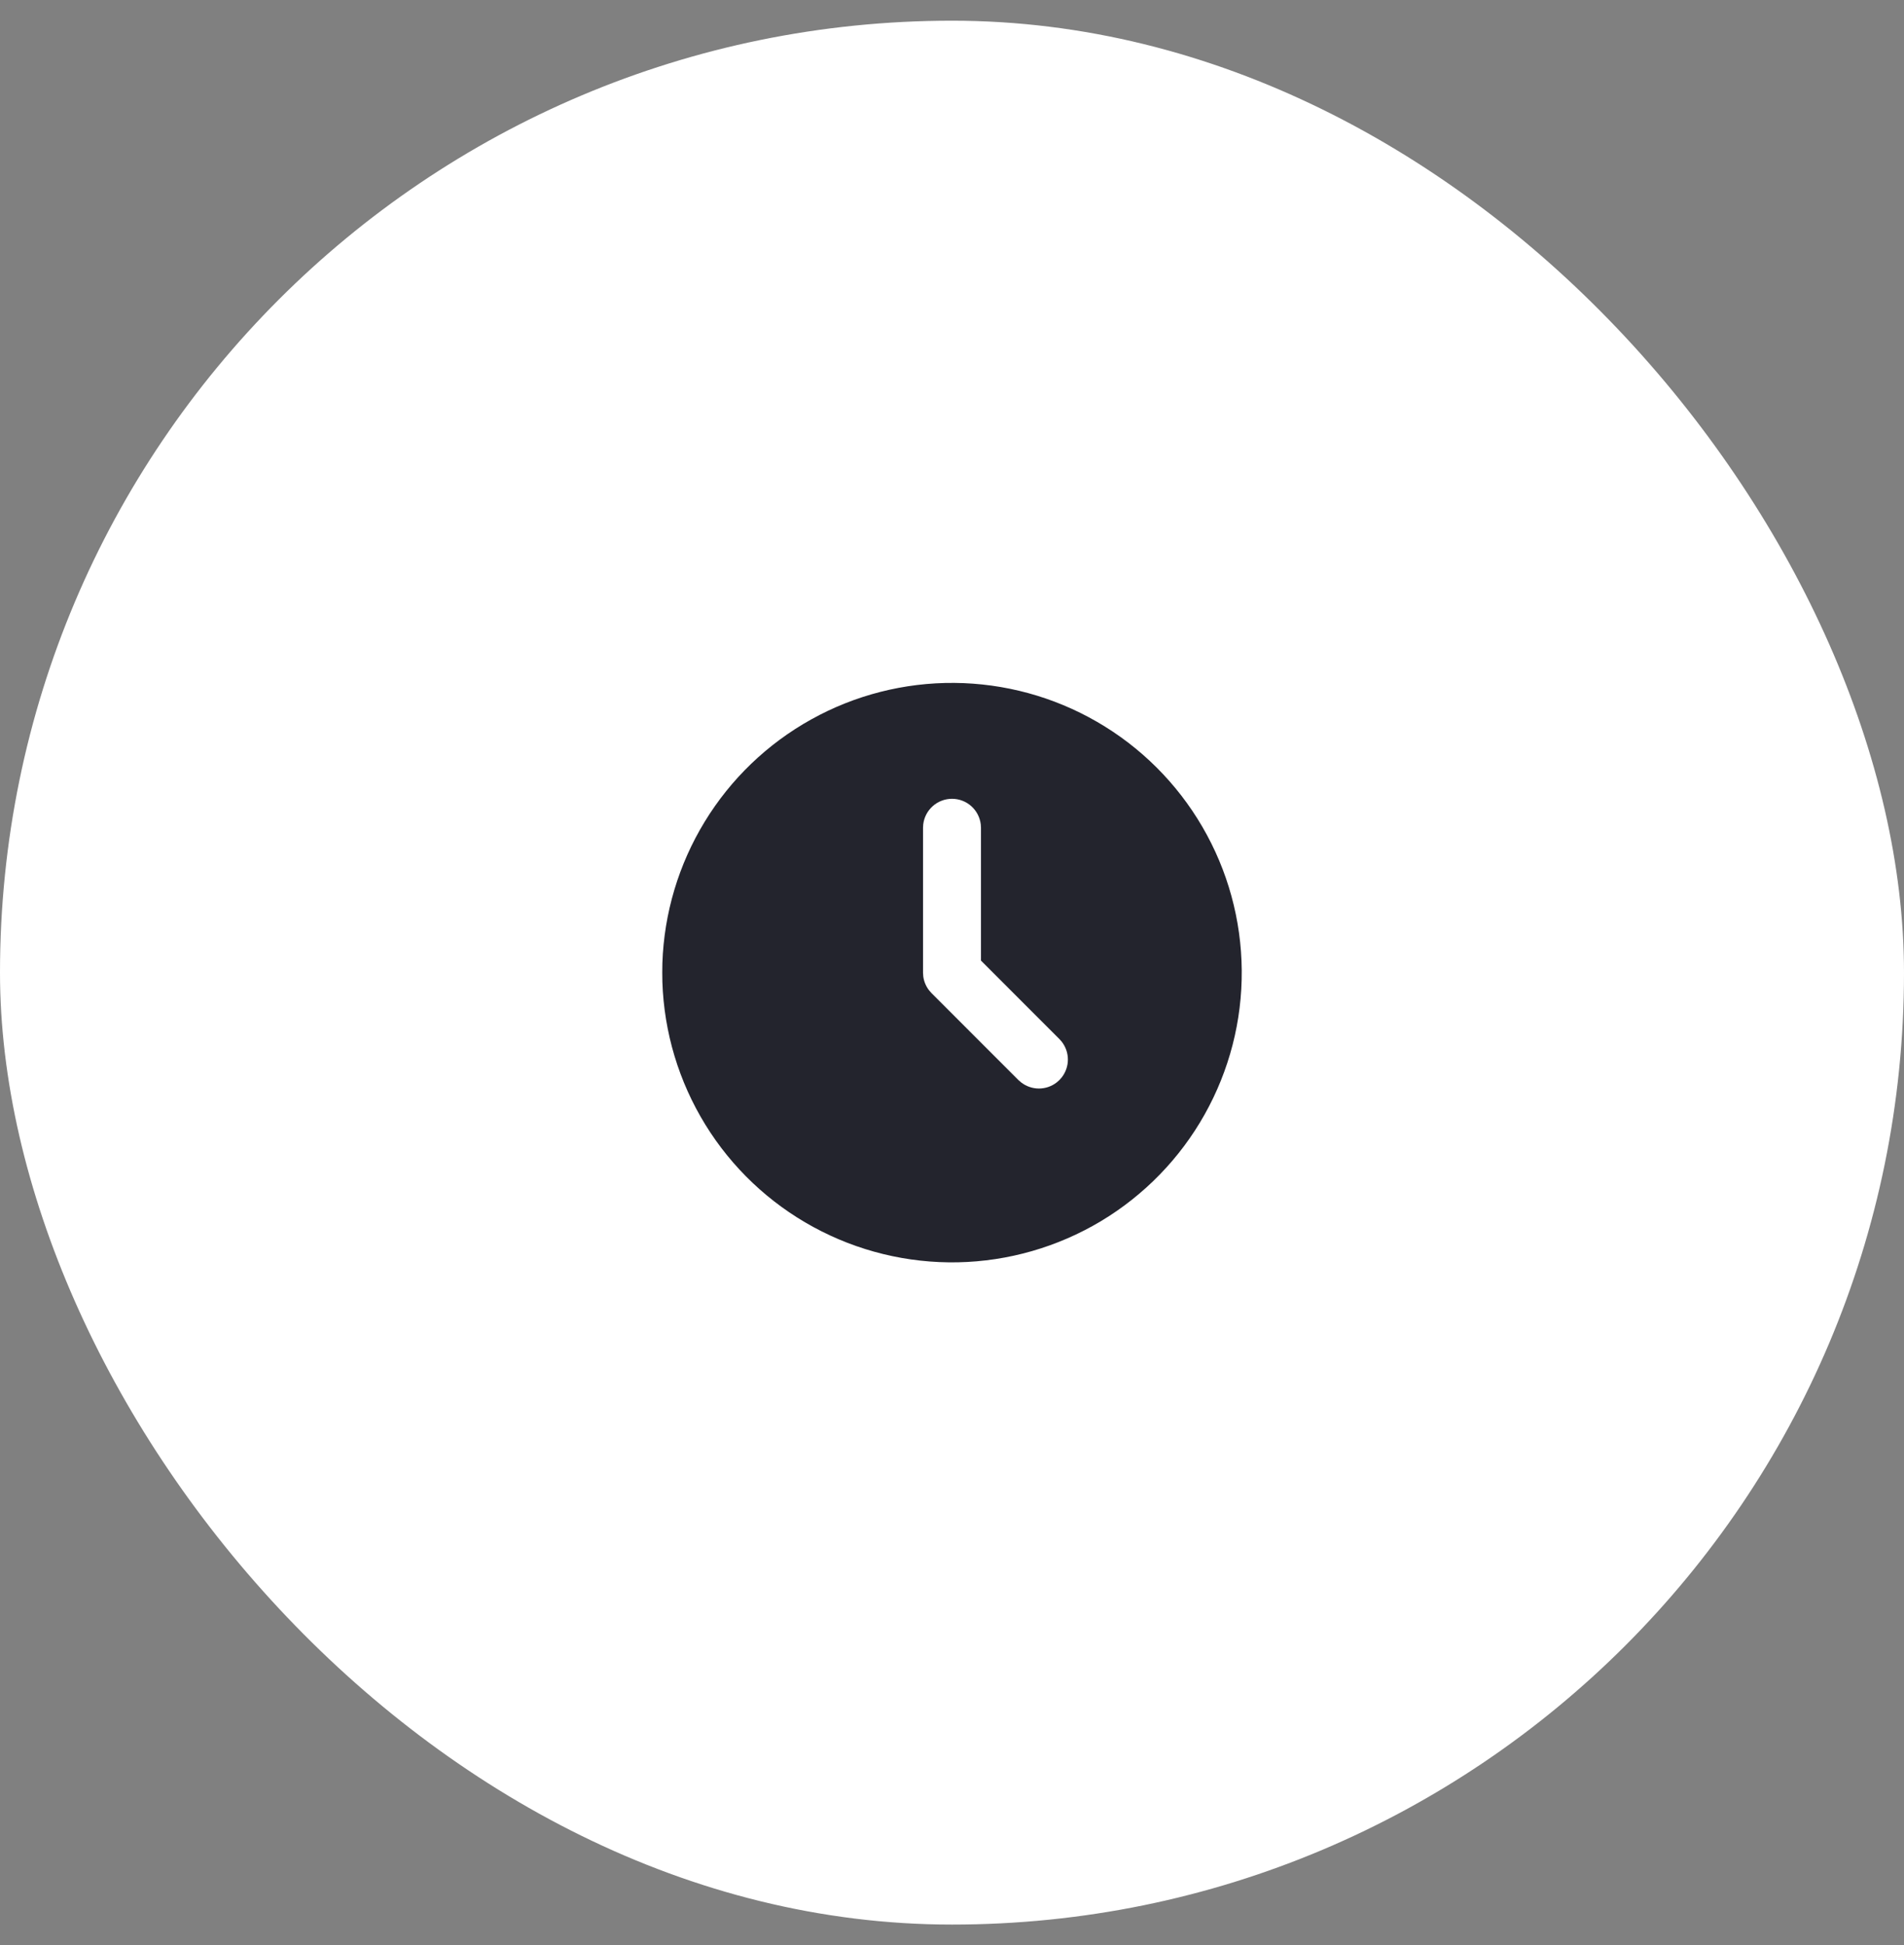 <svg xmlns="http://www.w3.org/2000/svg" width="46" height="47" viewBox="0 0 46 47" fill="none">
    <rect x="0" y="0" width="46" height="47" fill="#808080" stroke="none"/>
    <rect y="0.5" width="46" height="46" rx="23" fill="white"/>
    <path d="M26.5 17.438C27.556 18.047 28.434 18.922 29.048 19.976C29.662 21.029 29.99 22.224 30 23.444C30.01 24.663 29.701 25.863 29.104 26.926C28.508 27.989 27.643 28.878 26.598 29.505C25.552 30.131 24.36 30.474 23.142 30.499C21.923 30.523 20.718 30.229 19.648 29.645C18.578 29.062 17.678 28.209 17.039 27.17C16.4 26.132 16.043 24.945 16.003 23.727L16 23.5L16.003 23.273C16.043 22.064 16.395 20.886 17.025 19.854C17.655 18.821 18.541 17.97 19.599 17.382C20.656 16.794 21.847 16.49 23.057 16.5C24.266 16.51 25.453 16.833 26.5 17.438ZM23 19.3C22.829 19.3 22.663 19.363 22.535 19.477C22.407 19.591 22.325 19.748 22.305 19.918L22.3 20V23.5L22.306 23.592C22.322 23.713 22.37 23.828 22.444 23.925L22.505 23.995L24.605 26.096L24.671 26.153C24.794 26.248 24.945 26.3 25.1 26.3C25.256 26.3 25.407 26.248 25.529 26.153L25.595 26.095L25.653 26.029C25.748 25.906 25.8 25.755 25.8 25.6C25.8 25.445 25.748 25.294 25.653 25.171L25.595 25.105L23.7 23.209V20L23.695 19.918C23.675 19.748 23.593 19.591 23.465 19.477C23.337 19.363 23.172 19.3 23 19.3Z" fill="#23242D"/>
</svg>